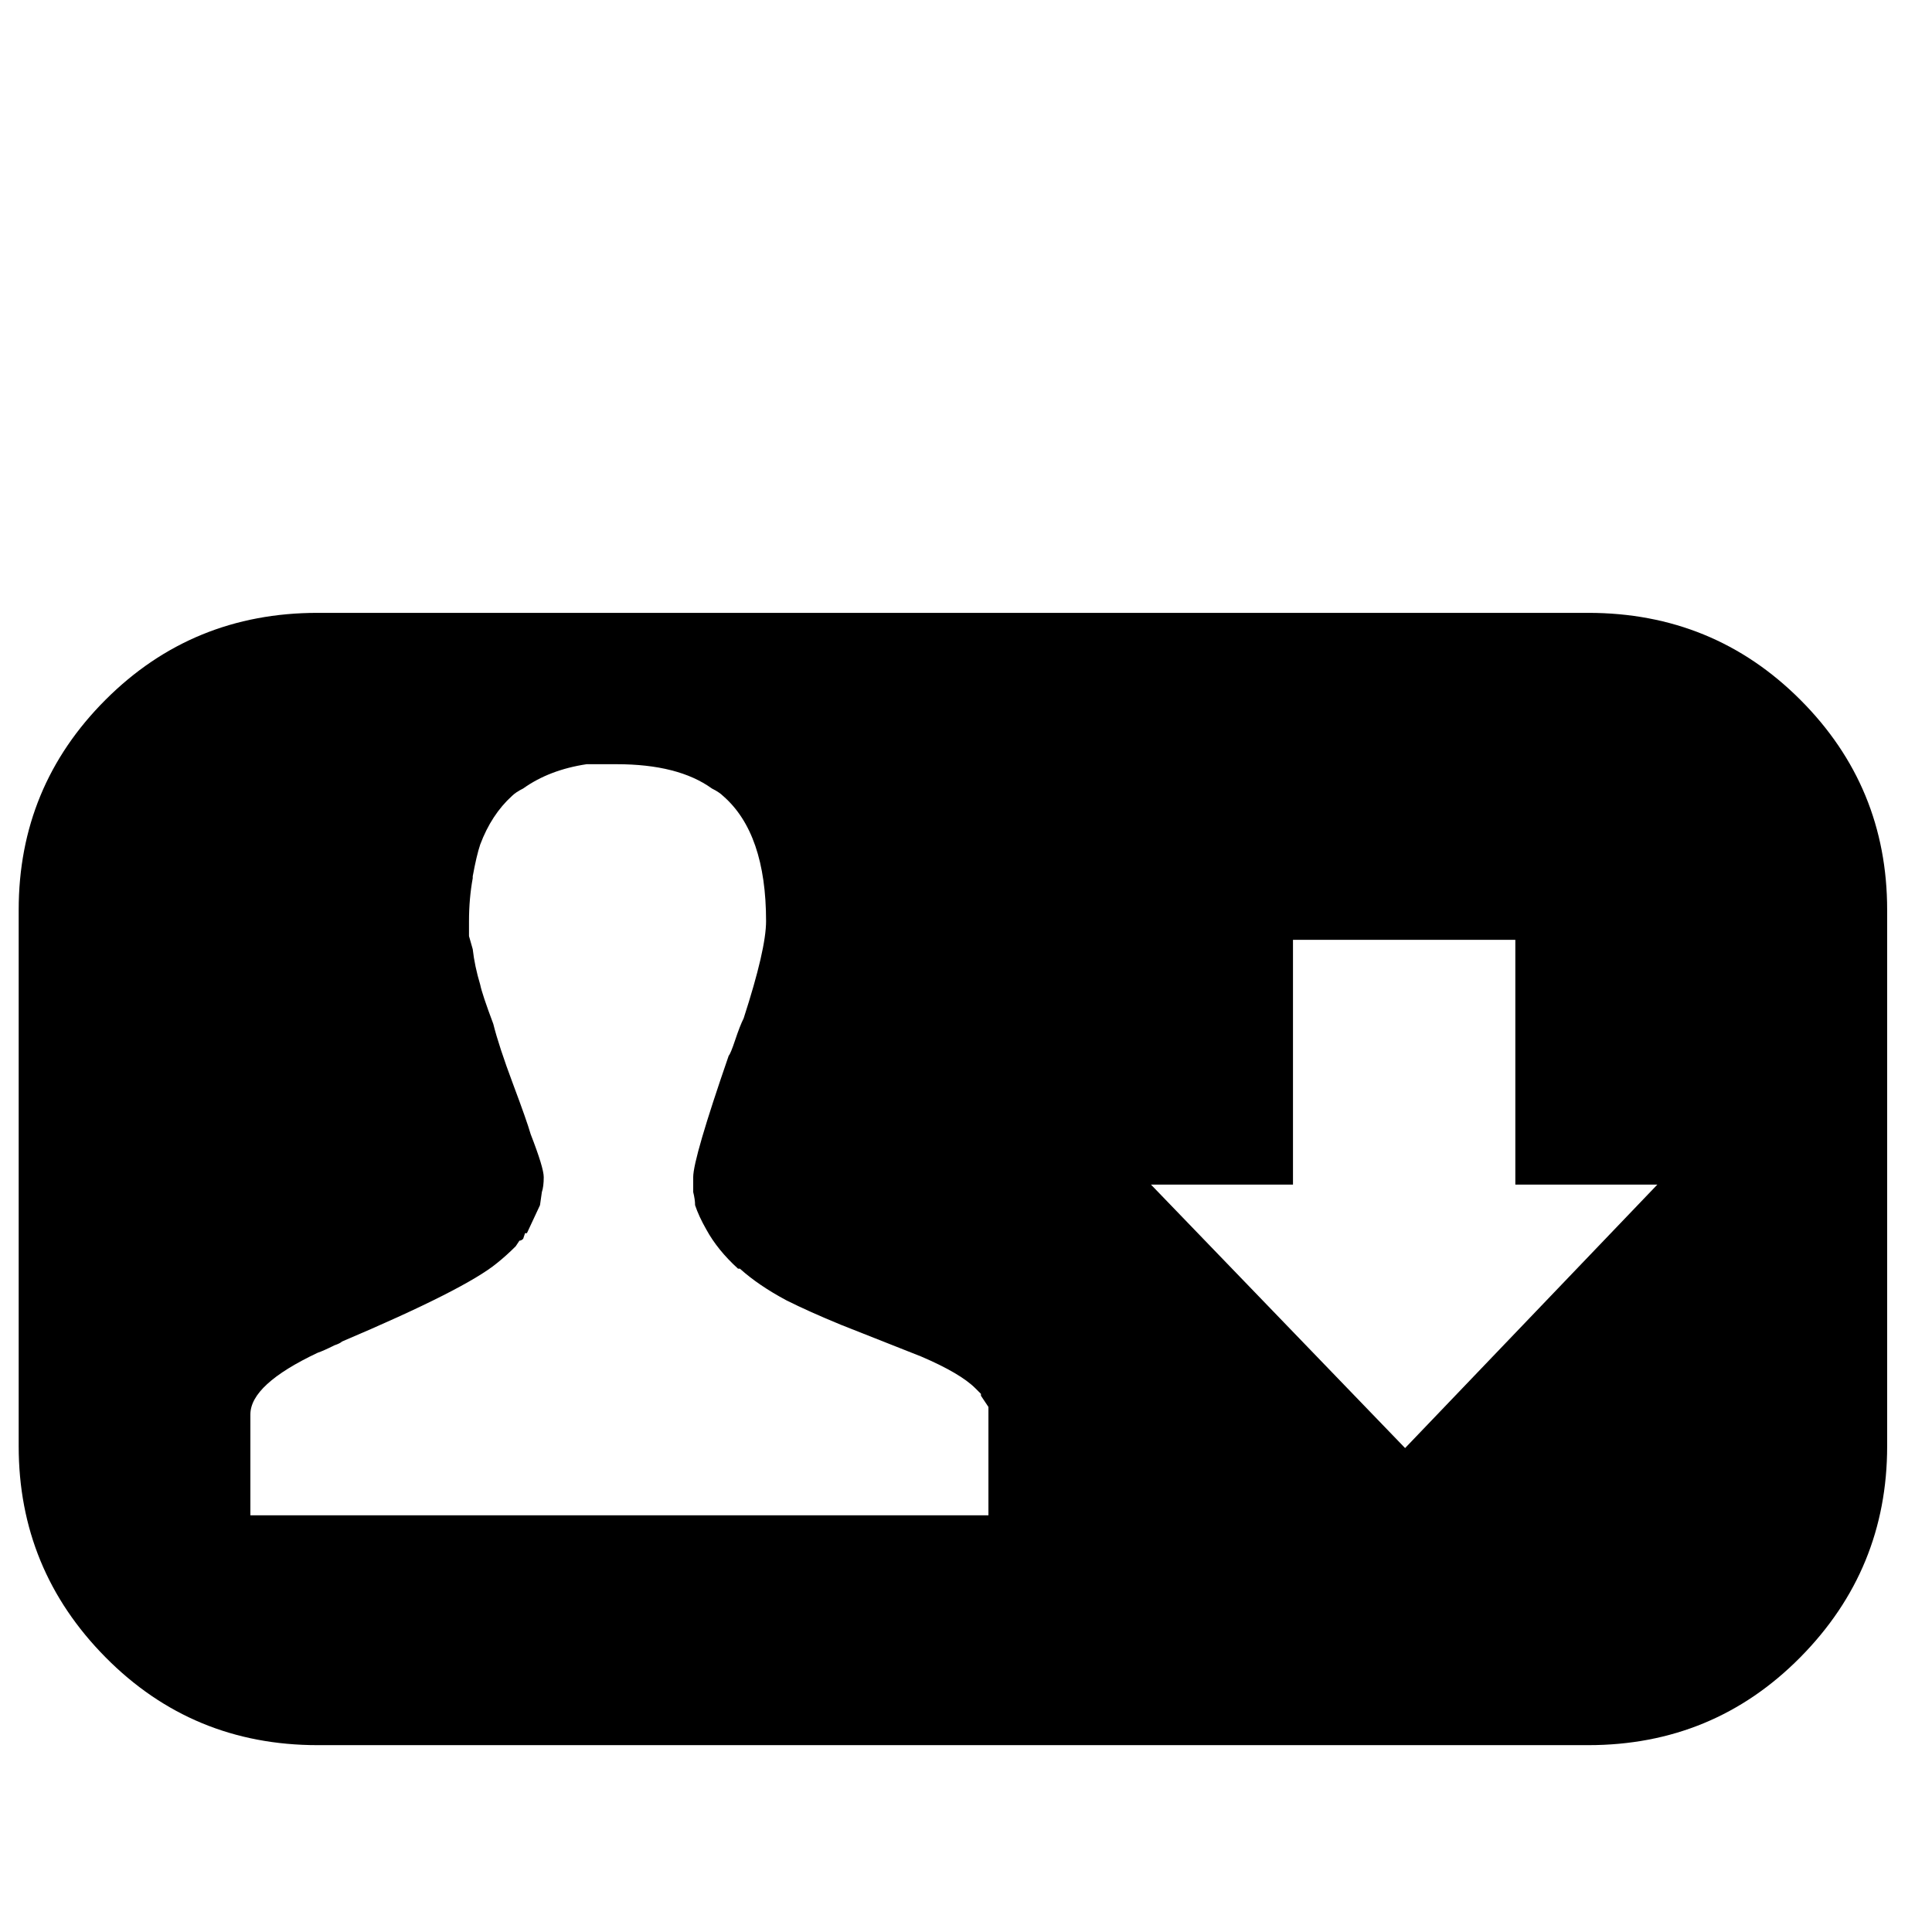 <?xml version="1.0" standalone="no"?>
<!DOCTYPE svg PUBLIC "-//W3C//DTD SVG 1.1//EN" "http://www.w3.org/Graphics/SVG/1.1/DTD/svg11.dtd" >
<svg width="800px" height="800px" viewBox="-10 -5 1034 1034" xmlns="http://www.w3.org/2000/svg" xmlns:xlink="http://www.w3.org/1999/xlink" version="1.1">
   <path fill="#000000"
d="M160 323q-67 0 -113.5 46.5t-46.5 112.5v287q0 66 46.5 113t113.5 47h680q67 0 113.5 -47t46.5 -113v-287q0 -66 -46.5 -112.5t-113.5 -46.5h-680zM320 404q33 0 51 13q4 2 6 4q23 20 23 67q0 15 -12 52q-2 4 -4.5 11.5t-3.5 8.5q-19 55 -19 65v8q1 4 1 7q2 6 6 13
q6 11 17 21h1q10 9 25 17q12 6 29 13l43 17q21 9 29 17l3 3v1l4 6v58h-395v-54q0 -16 36 -33q3 -1 9 -4q3 -1 4 -2q66 -28 83 -42q5 -4 10 -9l2 -3q1 0 2 -1l1 -3h1l7 -15l1 -7q1 -3 1 -8t-7 -23q-2 -7 -9.5 -27t-10.5 -32q-6 -16 -7 -21q-3 -10 -4 -19l-2 -7v-8
q0 -12 2 -23v-1q2 -11 4 -17q6 -16 17 -26q2 -2 6 -4q14 -10 34 -13h16zM682 498h119v131h76l-135 141l-136 -141h76v-131z" />
</svg>